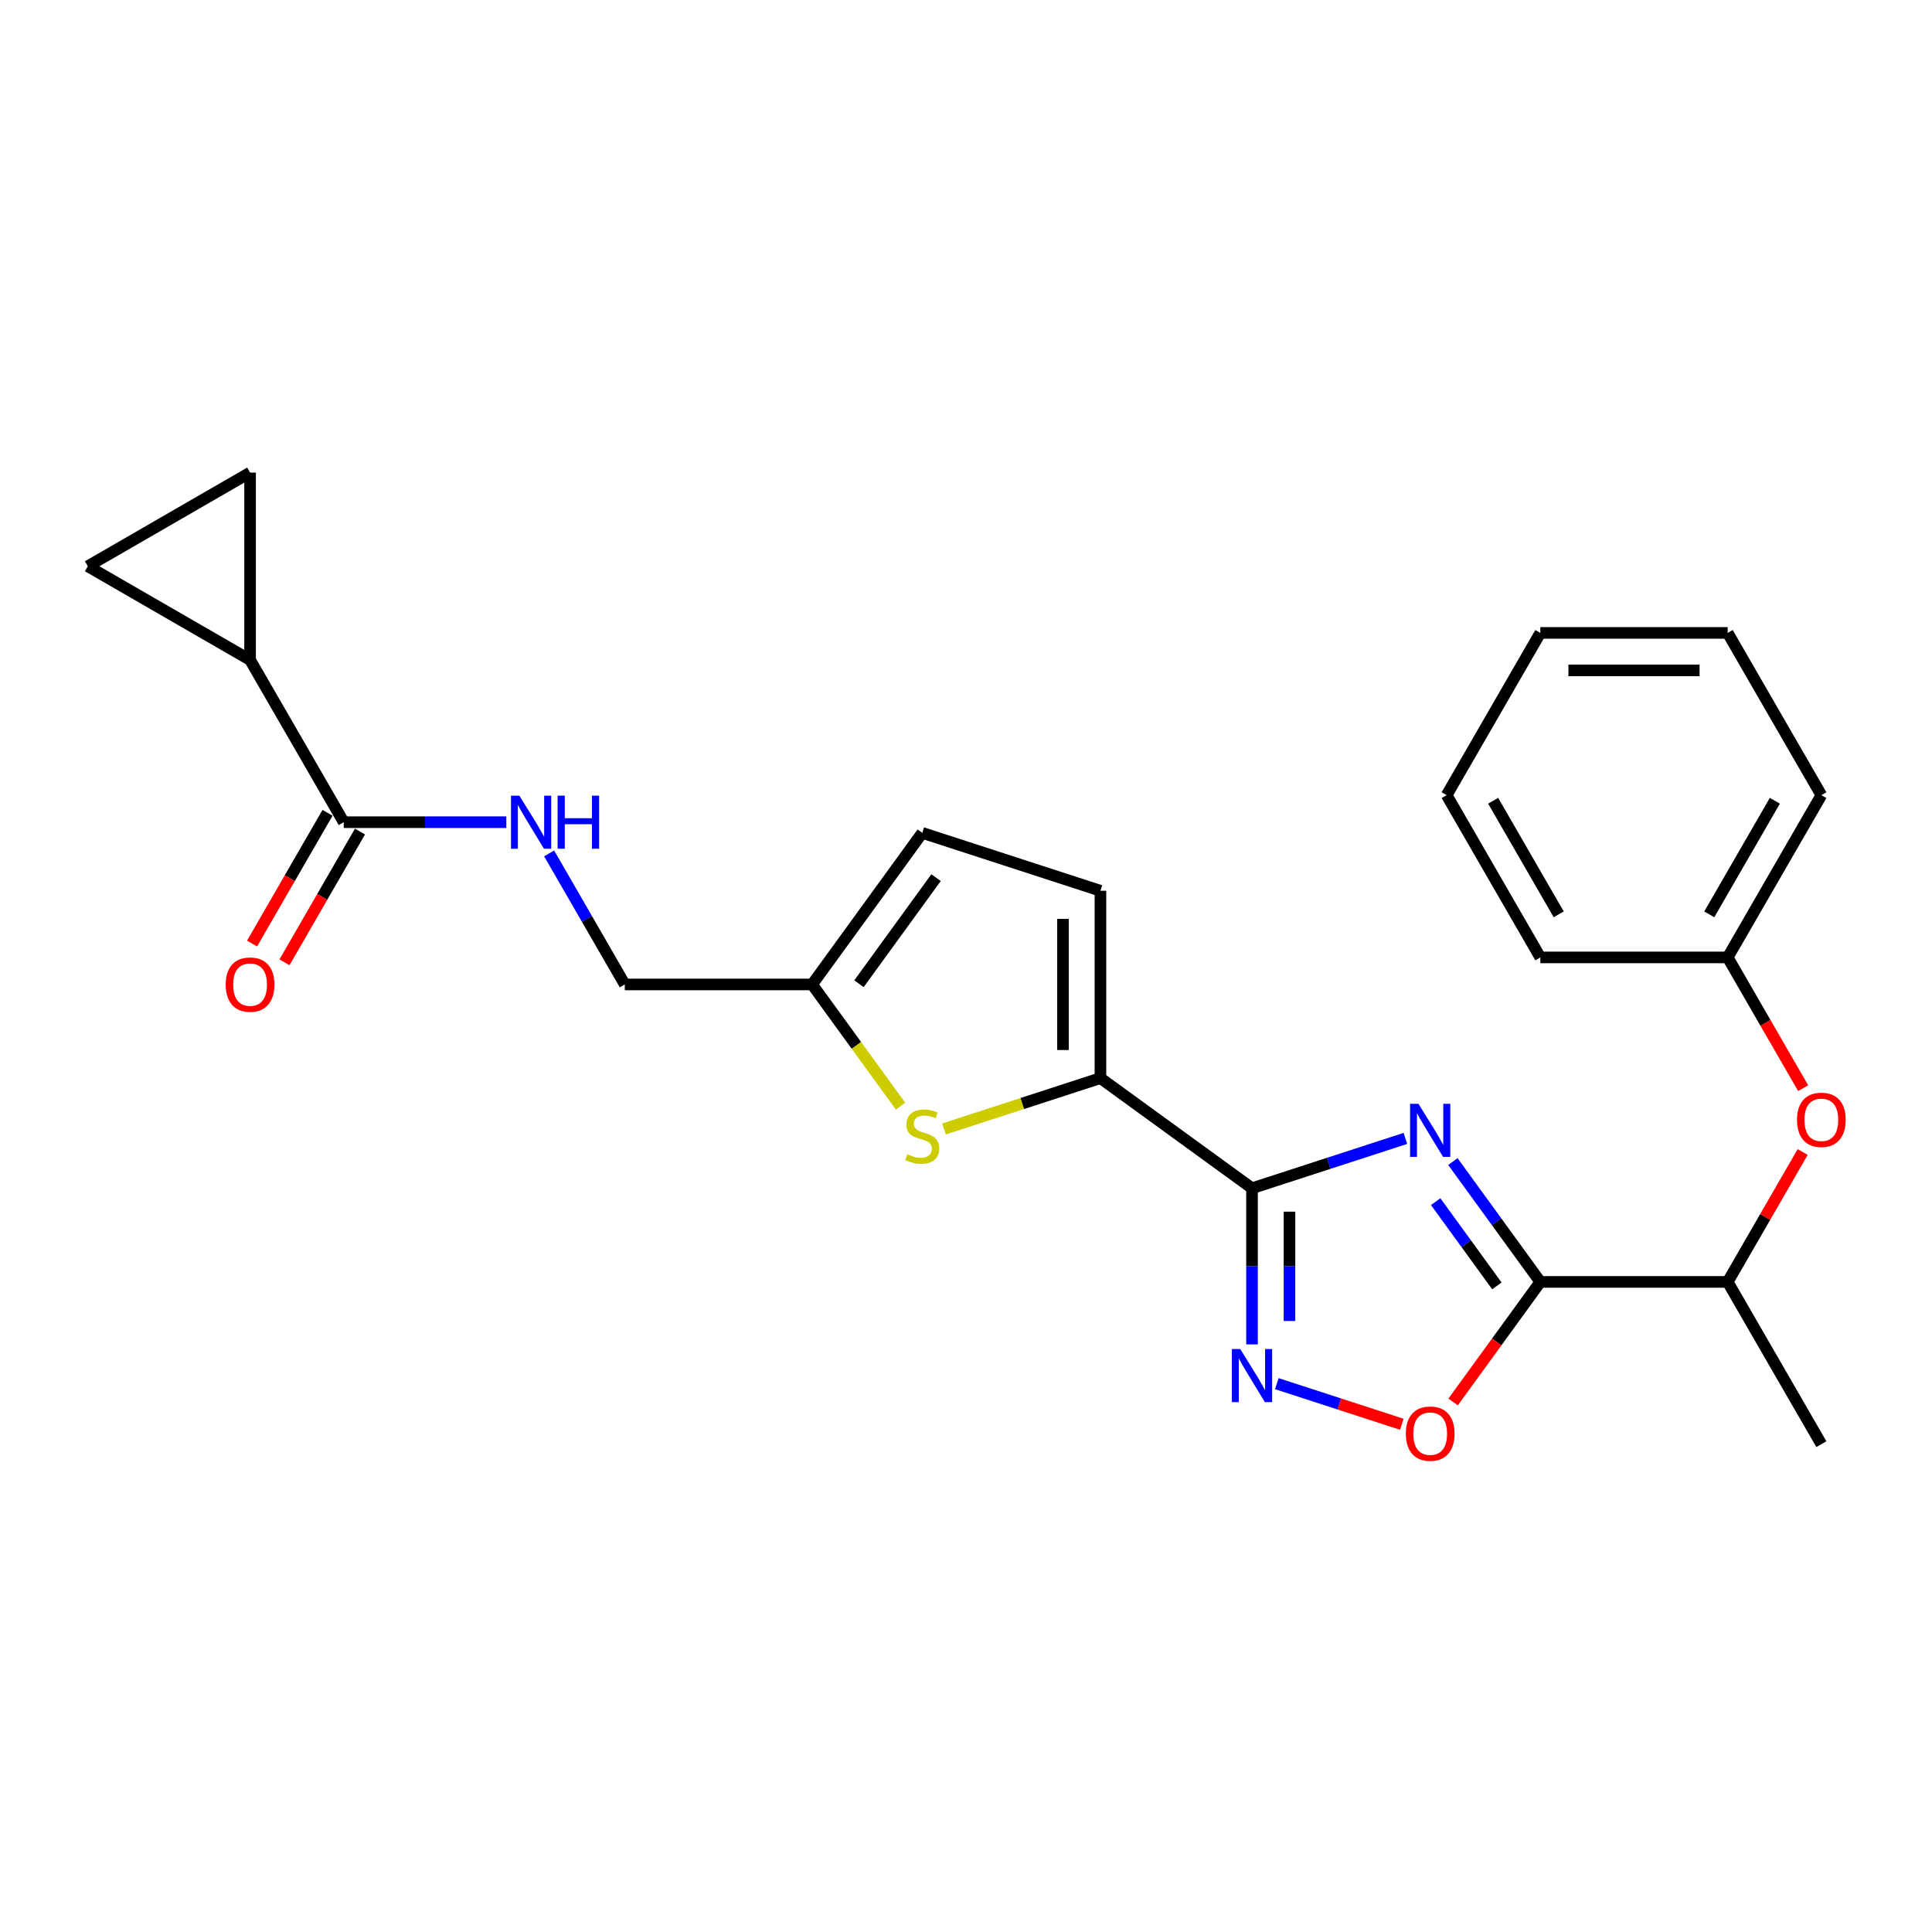 <?xml version='1.0' encoding='iso-8859-1'?>
<svg version='1.1' baseProfile='full'
              xmlns='http://www.w3.org/2000/svg'
                      xmlns:rdkit='http://www.rdkit.org/xml'
                      xmlns:xlink='http://www.w3.org/1999/xlink'
                  xml:space='preserve'
width='1000px' height='1000px' viewBox='0 0 1000 1000'>
<!-- END OF HEADER -->
<rect style='opacity:1.0;fill:#FFFFFF;stroke:none' width='1000' height='1000' x='0' y='0'> </rect>
<path class='bond-0' d='M 727.429,589.239 L 687.735,602.137' style='fill:none;fill-rule:evenodd;stroke:#0000FF;stroke-width:6px;stroke-linecap:butt;stroke-linejoin:miter;stroke-opacity:1' />
<path class='bond-0' d='M 687.735,602.137 L 648.04,615.034' style='fill:none;fill-rule:evenodd;stroke:#000000;stroke-width:6px;stroke-linecap:butt;stroke-linejoin:miter;stroke-opacity:1' />
<path class='bond-1' d='M 752.006,601.223 L 774.637,632.372' style='fill:none;fill-rule:evenodd;stroke:#0000FF;stroke-width:6px;stroke-linecap:butt;stroke-linejoin:miter;stroke-opacity:1' />
<path class='bond-1' d='M 774.637,632.372 L 797.268,663.521' style='fill:none;fill-rule:evenodd;stroke:#000000;stroke-width:6px;stroke-linecap:butt;stroke-linejoin:miter;stroke-opacity:1' />
<path class='bond-1' d='M 743.105,621.968 L 758.946,643.772' style='fill:none;fill-rule:evenodd;stroke:#0000FF;stroke-width:6px;stroke-linecap:butt;stroke-linejoin:miter;stroke-opacity:1' />
<path class='bond-1' d='M 758.946,643.772 L 774.788,665.577' style='fill:none;fill-rule:evenodd;stroke:#000000;stroke-width:6px;stroke-linecap:butt;stroke-linejoin:miter;stroke-opacity:1' />
<path class='bond-2' d='M 648.04,615.034 L 648.04,655.443' style='fill:none;fill-rule:evenodd;stroke:#000000;stroke-width:6px;stroke-linecap:butt;stroke-linejoin:miter;stroke-opacity:1' />
<path class='bond-2' d='M 648.04,655.443 L 648.04,695.852' style='fill:none;fill-rule:evenodd;stroke:#0000FF;stroke-width:6px;stroke-linecap:butt;stroke-linejoin:miter;stroke-opacity:1' />
<path class='bond-2' d='M 667.435,627.157 L 667.435,655.443' style='fill:none;fill-rule:evenodd;stroke:#000000;stroke-width:6px;stroke-linecap:butt;stroke-linejoin:miter;stroke-opacity:1' />
<path class='bond-2' d='M 667.435,655.443 L 667.435,683.73' style='fill:none;fill-rule:evenodd;stroke:#0000FF;stroke-width:6px;stroke-linecap:butt;stroke-linejoin:miter;stroke-opacity:1' />
<path class='bond-3' d='M 648.04,615.034 L 569.587,558.034' style='fill:none;fill-rule:evenodd;stroke:#000000;stroke-width:6px;stroke-linecap:butt;stroke-linejoin:miter;stroke-opacity:1' />
<path class='bond-4' d='M 797.268,663.521 L 774.693,694.593' style='fill:none;fill-rule:evenodd;stroke:#000000;stroke-width:6px;stroke-linecap:butt;stroke-linejoin:miter;stroke-opacity:1' />
<path class='bond-4' d='M 774.693,694.593 L 752.119,725.664' style='fill:none;fill-rule:evenodd;stroke:#FF0000;stroke-width:6px;stroke-linecap:butt;stroke-linejoin:miter;stroke-opacity:1' />
<path class='bond-12' d='M 797.268,663.521 L 894.242,663.521' style='fill:none;fill-rule:evenodd;stroke:#000000;stroke-width:6px;stroke-linecap:butt;stroke-linejoin:miter;stroke-opacity:1' />
<path class='bond-25' d='M 660.88,716.18 L 693.227,726.69' style='fill:none;fill-rule:evenodd;stroke:#0000FF;stroke-width:6px;stroke-linecap:butt;stroke-linejoin:miter;stroke-opacity:1' />
<path class='bond-25' d='M 693.227,726.69 L 725.575,737.201' style='fill:none;fill-rule:evenodd;stroke:#FF0000;stroke-width:6px;stroke-linecap:butt;stroke-linejoin:miter;stroke-opacity:1' />
<path class='bond-5' d='M 569.587,558.034 L 529.088,571.193' style='fill:none;fill-rule:evenodd;stroke:#000000;stroke-width:6px;stroke-linecap:butt;stroke-linejoin:miter;stroke-opacity:1' />
<path class='bond-5' d='M 529.088,571.193 L 488.588,584.352' style='fill:none;fill-rule:evenodd;stroke:#CCCC00;stroke-width:6px;stroke-linecap:butt;stroke-linejoin:miter;stroke-opacity:1' />
<path class='bond-8' d='M 569.587,558.034 L 569.587,461.06' style='fill:none;fill-rule:evenodd;stroke:#000000;stroke-width:6px;stroke-linecap:butt;stroke-linejoin:miter;stroke-opacity:1' />
<path class='bond-8' d='M 550.192,543.488 L 550.192,475.606' style='fill:none;fill-rule:evenodd;stroke:#000000;stroke-width:6px;stroke-linecap:butt;stroke-linejoin:miter;stroke-opacity:1' />
<path class='bond-11' d='M 466.129,572.545 L 443.244,541.046' style='fill:none;fill-rule:evenodd;stroke:#CCCC00;stroke-width:6px;stroke-linecap:butt;stroke-linejoin:miter;stroke-opacity:1' />
<path class='bond-11' d='M 443.244,541.046 L 420.359,509.547' style='fill:none;fill-rule:evenodd;stroke:#000000;stroke-width:6px;stroke-linecap:butt;stroke-linejoin:miter;stroke-opacity:1' />
<path class='bond-6' d='M 129.437,341.583 L 177.924,425.565' style='fill:none;fill-rule:evenodd;stroke:#000000;stroke-width:6px;stroke-linecap:butt;stroke-linejoin:miter;stroke-opacity:1' />
<path class='bond-9' d='M 129.437,341.583 L 45.455,293.096' style='fill:none;fill-rule:evenodd;stroke:#000000;stroke-width:6px;stroke-linecap:butt;stroke-linejoin:miter;stroke-opacity:1' />
<path class='bond-10' d='M 129.437,341.583 L 129.437,244.609' style='fill:none;fill-rule:evenodd;stroke:#000000;stroke-width:6px;stroke-linecap:butt;stroke-linejoin:miter;stroke-opacity:1' />
<path class='bond-7' d='M 177.924,425.565 L 219.991,425.565' style='fill:none;fill-rule:evenodd;stroke:#000000;stroke-width:6px;stroke-linecap:butt;stroke-linejoin:miter;stroke-opacity:1' />
<path class='bond-7' d='M 219.991,425.565 L 262.058,425.565' style='fill:none;fill-rule:evenodd;stroke:#0000FF;stroke-width:6px;stroke-linecap:butt;stroke-linejoin:miter;stroke-opacity:1' />
<path class='bond-16' d='M 169.525,420.717 L 149.99,454.552' style='fill:none;fill-rule:evenodd;stroke:#000000;stroke-width:6px;stroke-linecap:butt;stroke-linejoin:miter;stroke-opacity:1' />
<path class='bond-16' d='M 149.99,454.552 L 130.456,488.387' style='fill:none;fill-rule:evenodd;stroke:#FF0000;stroke-width:6px;stroke-linecap:butt;stroke-linejoin:miter;stroke-opacity:1' />
<path class='bond-16' d='M 186.322,430.414 L 166.787,464.249' style='fill:none;fill-rule:evenodd;stroke:#000000;stroke-width:6px;stroke-linecap:butt;stroke-linejoin:miter;stroke-opacity:1' />
<path class='bond-16' d='M 166.787,464.249 L 147.252,498.085' style='fill:none;fill-rule:evenodd;stroke:#FF0000;stroke-width:6px;stroke-linecap:butt;stroke-linejoin:miter;stroke-opacity:1' />
<path class='bond-14' d='M 569.587,461.06 L 477.359,431.094' style='fill:none;fill-rule:evenodd;stroke:#000000;stroke-width:6px;stroke-linecap:butt;stroke-linejoin:miter;stroke-opacity:1' />
<path class='bond-28' d='M 45.455,293.096 L 129.437,244.609' style='fill:none;fill-rule:evenodd;stroke:#000000;stroke-width:6px;stroke-linecap:butt;stroke-linejoin:miter;stroke-opacity:1' />
<path class='bond-17' d='M 420.359,509.547 L 323.385,509.547' style='fill:none;fill-rule:evenodd;stroke:#000000;stroke-width:6px;stroke-linecap:butt;stroke-linejoin:miter;stroke-opacity:1' />
<path class='bond-26' d='M 420.359,509.547 L 477.359,431.094' style='fill:none;fill-rule:evenodd;stroke:#000000;stroke-width:6px;stroke-linecap:butt;stroke-linejoin:miter;stroke-opacity:1' />
<path class='bond-26' d='M 444.6,509.179 L 484.5,454.262' style='fill:none;fill-rule:evenodd;stroke:#000000;stroke-width:6px;stroke-linecap:butt;stroke-linejoin:miter;stroke-opacity:1' />
<path class='bond-15' d='M 894.242,663.521 L 913.654,629.899' style='fill:none;fill-rule:evenodd;stroke:#000000;stroke-width:6px;stroke-linecap:butt;stroke-linejoin:miter;stroke-opacity:1' />
<path class='bond-15' d='M 913.654,629.899 L 933.066,596.277' style='fill:none;fill-rule:evenodd;stroke:#FF0000;stroke-width:6px;stroke-linecap:butt;stroke-linejoin:miter;stroke-opacity:1' />
<path class='bond-19' d='M 894.242,663.521 L 942.729,747.503' style='fill:none;fill-rule:evenodd;stroke:#000000;stroke-width:6px;stroke-linecap:butt;stroke-linejoin:miter;stroke-opacity:1' />
<path class='bond-13' d='M 284.225,441.721 L 303.805,475.634' style='fill:none;fill-rule:evenodd;stroke:#0000FF;stroke-width:6px;stroke-linecap:butt;stroke-linejoin:miter;stroke-opacity:1' />
<path class='bond-13' d='M 303.805,475.634 L 323.385,509.547' style='fill:none;fill-rule:evenodd;stroke:#000000;stroke-width:6px;stroke-linecap:butt;stroke-linejoin:miter;stroke-opacity:1' />
<path class='bond-18' d='M 933.312,563.228 L 913.777,529.393' style='fill:none;fill-rule:evenodd;stroke:#FF0000;stroke-width:6px;stroke-linecap:butt;stroke-linejoin:miter;stroke-opacity:1' />
<path class='bond-18' d='M 913.777,529.393 L 894.242,495.557' style='fill:none;fill-rule:evenodd;stroke:#000000;stroke-width:6px;stroke-linecap:butt;stroke-linejoin:miter;stroke-opacity:1' />
<path class='bond-20' d='M 894.242,495.557 L 942.729,411.575' style='fill:none;fill-rule:evenodd;stroke:#000000;stroke-width:6px;stroke-linecap:butt;stroke-linejoin:miter;stroke-opacity:1' />
<path class='bond-20' d='M 884.719,473.263 L 918.66,414.475' style='fill:none;fill-rule:evenodd;stroke:#000000;stroke-width:6px;stroke-linecap:butt;stroke-linejoin:miter;stroke-opacity:1' />
<path class='bond-21' d='M 894.242,495.557 L 797.268,495.557' style='fill:none;fill-rule:evenodd;stroke:#000000;stroke-width:6px;stroke-linecap:butt;stroke-linejoin:miter;stroke-opacity:1' />
<path class='bond-22' d='M 942.729,411.575 L 894.242,327.593' style='fill:none;fill-rule:evenodd;stroke:#000000;stroke-width:6px;stroke-linecap:butt;stroke-linejoin:miter;stroke-opacity:1' />
<path class='bond-23' d='M 797.268,495.557 L 748.781,411.575' style='fill:none;fill-rule:evenodd;stroke:#000000;stroke-width:6px;stroke-linecap:butt;stroke-linejoin:miter;stroke-opacity:1' />
<path class='bond-23' d='M 806.791,473.263 L 772.851,414.475' style='fill:none;fill-rule:evenodd;stroke:#000000;stroke-width:6px;stroke-linecap:butt;stroke-linejoin:miter;stroke-opacity:1' />
<path class='bond-27' d='M 894.242,327.593 L 797.268,327.593' style='fill:none;fill-rule:evenodd;stroke:#000000;stroke-width:6px;stroke-linecap:butt;stroke-linejoin:miter;stroke-opacity:1' />
<path class='bond-27' d='M 879.696,346.988 L 811.814,346.988' style='fill:none;fill-rule:evenodd;stroke:#000000;stroke-width:6px;stroke-linecap:butt;stroke-linejoin:miter;stroke-opacity:1' />
<path class='bond-24' d='M 748.781,411.575 L 797.268,327.593' style='fill:none;fill-rule:evenodd;stroke:#000000;stroke-width:6px;stroke-linecap:butt;stroke-linejoin:miter;stroke-opacity:1' />
<path  class='atom-0' d='M 734.198 571.336
L 743.197 585.882
Q 744.089 587.317, 745.524 589.916
Q 746.959 592.515, 747.037 592.67
L 747.037 571.336
L 750.683 571.336
L 750.683 598.799
L 746.921 598.799
L 737.262 582.895
Q 736.137 581.033, 734.935 578.9
Q 733.771 576.767, 733.422 576.107
L 733.422 598.799
L 729.853 598.799
L 729.853 571.336
L 734.198 571.336
' fill='#0000FF'/>
<path  class='atom-3' d='M 641.97 698.277
L 650.969 712.823
Q 651.861 714.258, 653.296 716.857
Q 654.732 719.456, 654.809 719.611
L 654.809 698.277
L 658.455 698.277
L 658.455 725.74
L 654.693 725.74
L 645.034 709.836
Q 643.909 707.974, 642.707 705.841
Q 641.543 703.707, 641.194 703.048
L 641.194 725.74
L 637.625 725.74
L 637.625 698.277
L 641.97 698.277
' fill='#0000FF'/>
<path  class='atom-5' d='M 727.662 742.053
Q 727.662 735.458, 730.92 731.773
Q 734.178 728.088, 740.268 728.088
Q 746.358 728.088, 749.616 731.773
Q 752.875 735.458, 752.875 742.053
Q 752.875 748.724, 749.578 752.526
Q 746.281 756.288, 740.268 756.288
Q 734.217 756.288, 730.92 752.526
Q 727.662 748.763, 727.662 742.053
M 740.268 753.185
Q 744.457 753.185, 746.707 750.392
Q 748.996 747.561, 748.996 742.053
Q 748.996 736.661, 746.707 733.946
Q 744.457 731.191, 740.268 731.191
Q 736.079 731.191, 733.79 733.907
Q 731.54 736.622, 731.54 742.053
Q 731.54 747.599, 733.79 750.392
Q 736.079 753.185, 740.268 753.185
' fill='#FF0000'/>
<path  class='atom-6' d='M 469.601 597.427
Q 469.911 597.543, 471.191 598.086
Q 472.471 598.629, 473.868 598.978
Q 475.303 599.289, 476.699 599.289
Q 479.298 599.289, 480.811 598.047
Q 482.324 596.767, 482.324 594.556
Q 482.324 593.044, 481.548 592.113
Q 480.811 591.182, 479.647 590.677
Q 478.484 590.173, 476.544 589.591
Q 474.1 588.854, 472.626 588.156
Q 471.191 587.458, 470.144 585.984
Q 469.135 584.51, 469.135 582.027
Q 469.135 578.575, 471.463 576.442
Q 473.829 574.308, 478.484 574.308
Q 481.664 574.308, 485.272 575.821
L 484.38 578.808
Q 481.083 577.45, 478.6 577.45
Q 475.924 577.45, 474.45 578.575
Q 472.976 579.661, 473.014 581.562
Q 473.014 583.036, 473.751 583.928
Q 474.527 584.82, 475.613 585.324
Q 476.738 585.829, 478.6 586.411
Q 481.083 587.186, 482.557 587.962
Q 484.031 588.738, 485.078 590.328
Q 486.164 591.88, 486.164 594.556
Q 486.164 598.358, 483.604 600.414
Q 481.083 602.431, 476.855 602.431
Q 474.411 602.431, 472.549 601.888
Q 470.726 601.383, 468.554 600.491
L 469.601 597.427
' fill='#CCCC00'/>
<path  class='atom-14' d='M 268.827 411.834
L 277.826 426.38
Q 278.718 427.815, 280.154 430.414
Q 281.589 433.013, 281.667 433.168
L 281.667 411.834
L 285.313 411.834
L 285.313 439.297
L 281.55 439.297
L 271.892 423.393
Q 270.767 421.531, 269.564 419.398
Q 268.4 417.264, 268.051 416.605
L 268.051 439.297
L 264.483 439.297
L 264.483 411.834
L 268.827 411.834
' fill='#0000FF'/>
<path  class='atom-14' d='M 288.61 411.834
L 292.334 411.834
L 292.334 423.509
L 306.376 423.509
L 306.376 411.834
L 310.099 411.834
L 310.099 439.297
L 306.376 439.297
L 306.376 426.613
L 292.334 426.613
L 292.334 439.297
L 288.61 439.297
L 288.61 411.834
' fill='#0000FF'/>
<path  class='atom-16' d='M 930.123 579.617
Q 930.123 573.023, 933.381 569.338
Q 936.639 565.653, 942.729 565.653
Q 948.819 565.653, 952.078 569.338
Q 955.336 573.023, 955.336 579.617
Q 955.336 586.289, 952.039 590.09
Q 948.742 593.853, 942.729 593.853
Q 936.678 593.853, 933.381 590.09
Q 930.123 586.327, 930.123 579.617
M 942.729 590.749
Q 946.919 590.749, 949.168 587.957
Q 951.457 585.125, 951.457 579.617
Q 951.457 574.225, 949.168 571.51
Q 946.919 568.756, 942.729 568.756
Q 938.54 568.756, 936.251 571.471
Q 934.002 574.186, 934.002 579.617
Q 934.002 585.164, 936.251 587.957
Q 938.54 590.749, 942.729 590.749
' fill='#FF0000'/>
<path  class='atom-17' d='M 116.83 509.625
Q 116.83 503.031, 120.088 499.346
Q 123.347 495.661, 129.437 495.661
Q 135.527 495.661, 138.785 499.346
Q 142.043 503.031, 142.043 509.625
Q 142.043 516.297, 138.746 520.098
Q 135.449 523.861, 129.437 523.861
Q 123.385 523.861, 120.088 520.098
Q 116.83 516.335, 116.83 509.625
M 129.437 520.757
Q 133.626 520.757, 135.876 517.965
Q 138.164 515.133, 138.164 509.625
Q 138.164 504.233, 135.876 501.518
Q 133.626 498.764, 129.437 498.764
Q 125.247 498.764, 122.959 501.479
Q 120.709 504.194, 120.709 509.625
Q 120.709 515.172, 122.959 517.965
Q 125.247 520.757, 129.437 520.757
' fill='#FF0000'/>
</svg>
